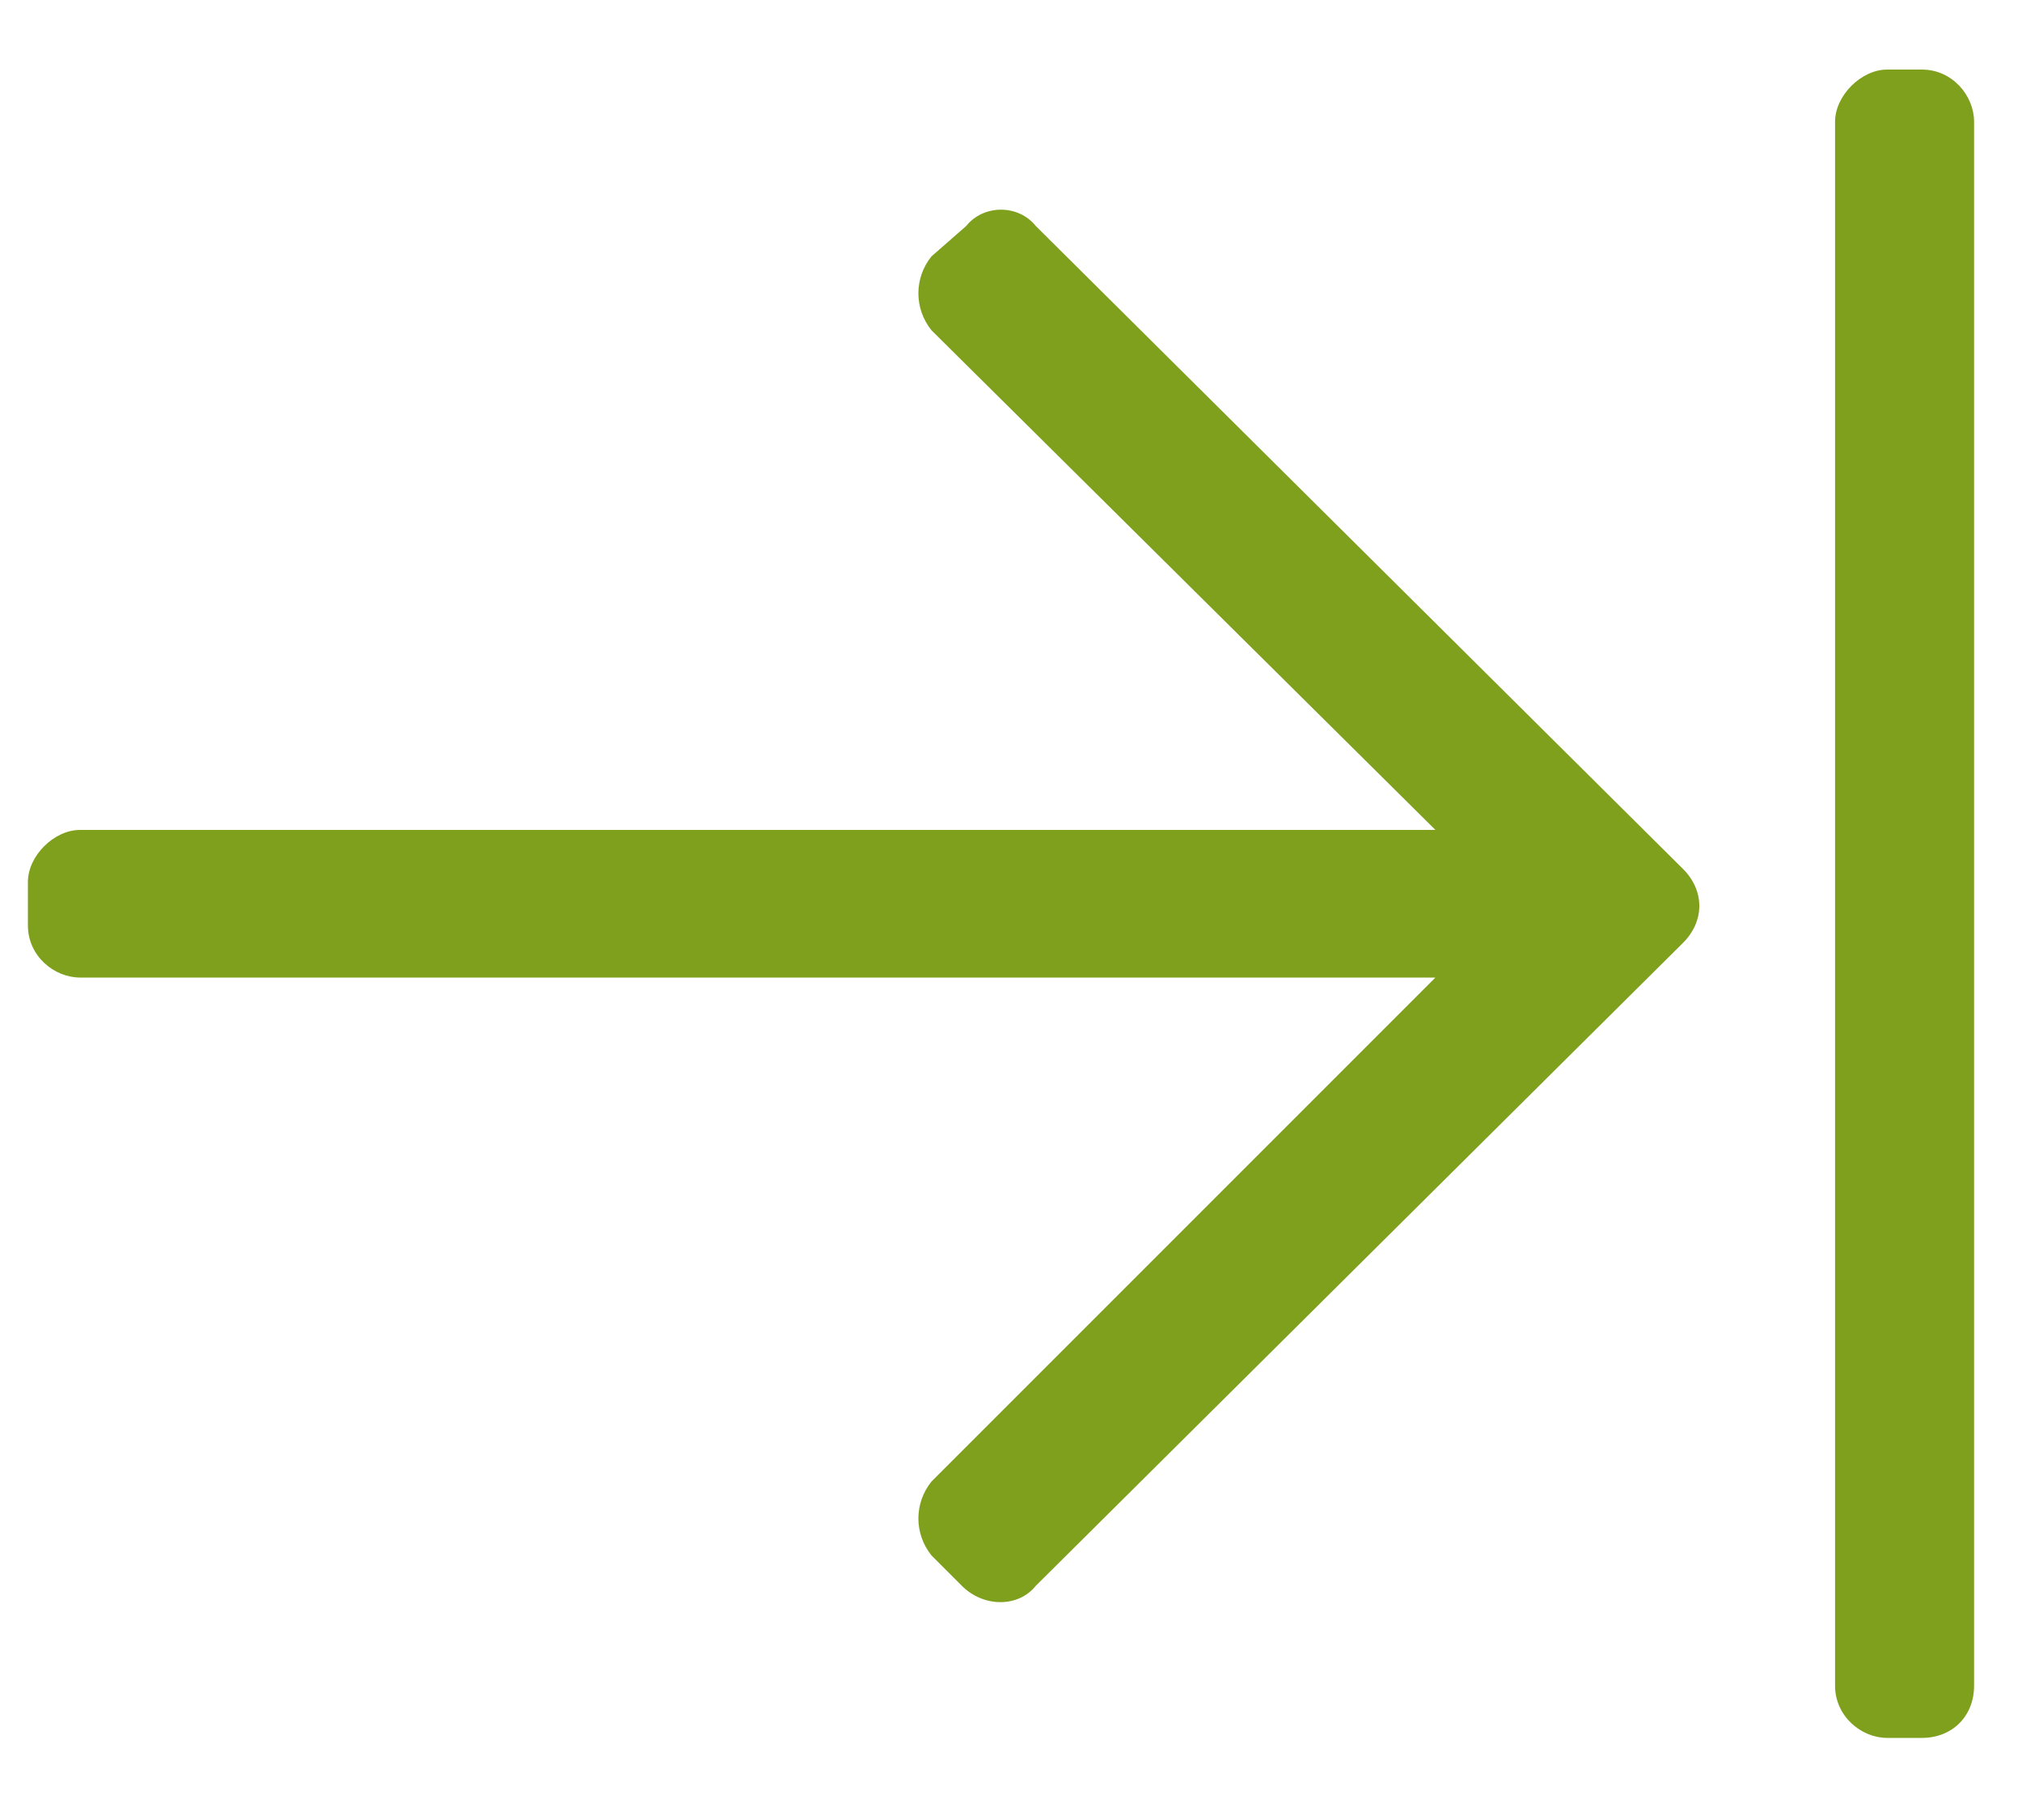 <svg width="20" height="18" viewBox="0 0 20 18" fill="none" xmlns="http://www.w3.org/2000/svg">
<path d="M10.245 2.235C10.073 2.02 9.729 2.02 9.557 2.235L9.213 2.536C9.041 2.75 9.041 3.051 9.213 3.266L14.198 8.208H0.792C0.534 8.208 0.276 8.465 0.276 8.723V9.153C0.276 9.454 0.534 9.668 0.792 9.668H14.198L9.213 14.653C9.041 14.868 9.041 15.168 9.213 15.383L9.514 15.684C9.729 15.899 10.073 15.899 10.245 15.684L16.647 9.325C16.862 9.11 16.862 8.809 16.647 8.594L10.245 2.235ZM19.01 0.688H18.666C18.409 0.688 18.151 0.946 18.151 1.204V16.672C18.151 16.973 18.409 17.188 18.666 17.188H19.01C19.311 17.188 19.526 16.973 19.526 16.672V1.204C19.526 0.946 19.311 0.688 19.01 0.688Z" fill="#7EA01D"/>
</svg>
